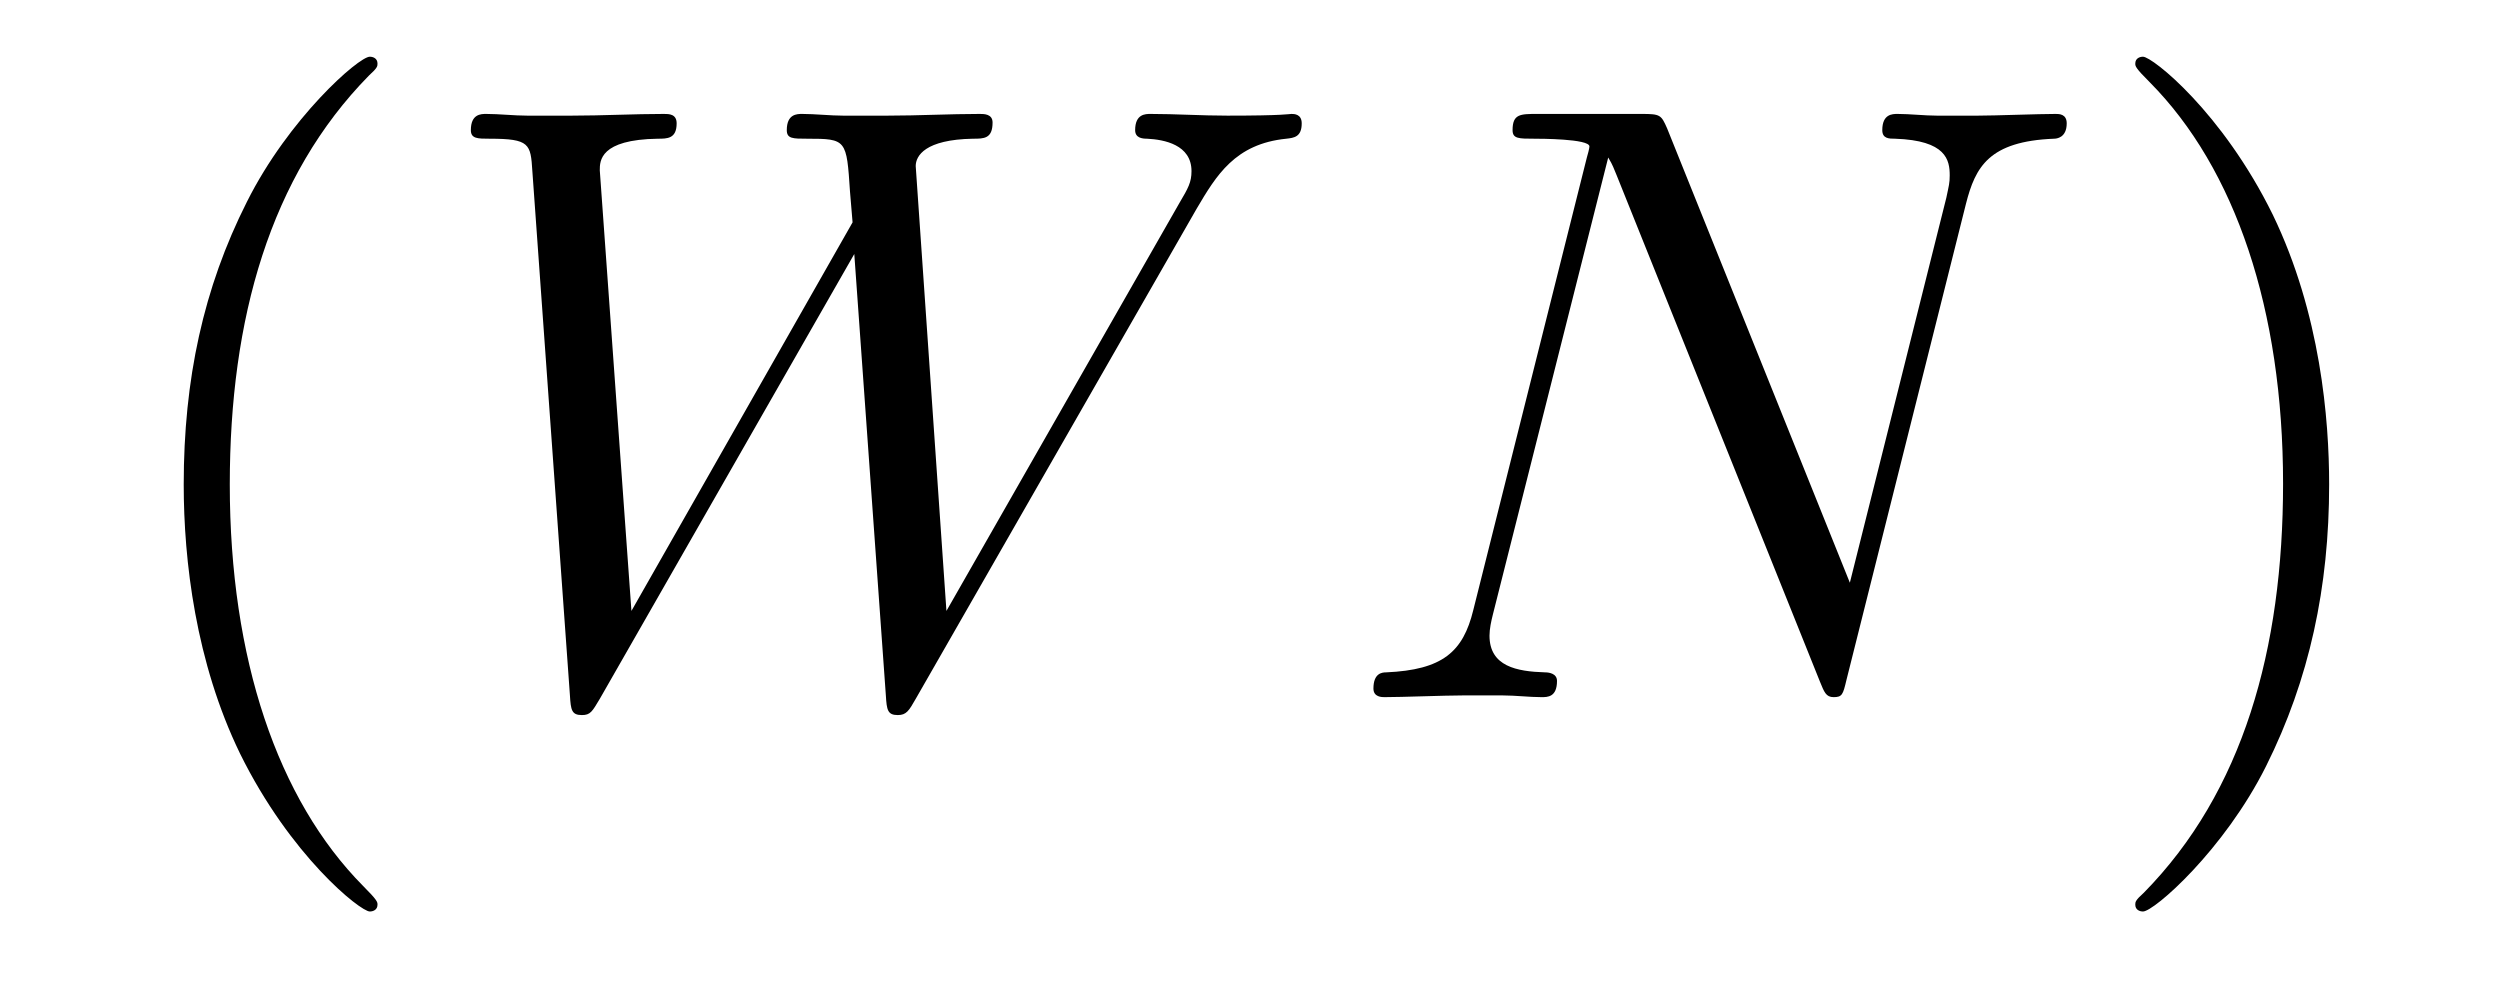 <?xml version='1.0' encoding='UTF-8'?>
<!-- This file was generated by dvisvgm 2.8.1 -->
<svg version='1.1' xmlns='http://www.w3.org/2000/svg' xmlns:xlink='http://www.w3.org/1999/xlink' width='35pt' height='14pt' viewBox='0 -14 35 14'>
<g id='page1'>
<g transform='matrix(1 0 0 -1 -127 650)'>
<path d='M132.285 651.335C132.285 651.371 132.285 651.395 132.082 651.598C130.887 652.806 130.217 654.778 130.217 657.217C130.217 659.536 130.779 661.532 132.166 662.943C132.285 663.05 132.285 663.074 132.285 663.11C132.285 663.182 132.225 663.206 132.177 663.206C132.022 663.206 131.042 662.345 130.456 661.173C129.847 659.966 129.572 658.687 129.572 657.217C129.572 656.152 129.739 654.73 130.36 653.451C131.066 652.017 132.046 651.239 132.177 651.239C132.225 651.239 132.285 651.263 132.285 651.335Z'/>
<path d='M143.753 661.078C144.028 661.544 144.291 661.986 145.008 662.058C145.116 662.07 145.224 662.082 145.224 662.273C145.224 662.405 145.116 662.405 145.08 662.405C145.056 662.405 144.972 662.381 144.184 662.381C143.825 662.381 143.454 662.405 143.108 662.405C143.036 662.405 142.892 662.405 142.892 662.178C142.892 662.07 142.988 662.058 143.06 662.058C143.299 662.046 143.681 661.974 143.681 661.604C143.681 661.448 143.634 661.365 143.514 661.162L140.25 655.447L139.82 661.675C139.82 661.819 139.952 662.046 140.621 662.058C140.776 662.058 140.896 662.058 140.896 662.285C140.896 662.405 140.776 662.405 140.717 662.405C140.298 662.405 139.856 662.381 139.426 662.381H138.804C138.625 662.381 138.41 662.405 138.231 662.405C138.159 662.405 138.015 662.405 138.015 662.178C138.015 662.058 138.099 662.058 138.302 662.058C138.852 662.058 138.852 662.046 138.9 661.317L138.936 660.887L135.84 655.447L135.397 661.616C135.397 661.747 135.397 662.046 136.21 662.058C136.342 662.058 136.473 662.058 136.473 662.273C136.473 662.405 136.365 662.405 136.294 662.405C135.876 662.405 135.433 662.381 135.003 662.381H134.381C134.202 662.381 133.987 662.405 133.807 662.405C133.735 662.405 133.592 662.405 133.592 662.178C133.592 662.058 133.688 662.058 133.855 662.058C134.417 662.058 134.429 661.986 134.453 661.604L134.979 654.264C134.991 654.061 135.003 653.989 135.146 653.989C135.266 653.989 135.29 654.037 135.397 654.216L138.96 660.444L139.402 654.264C139.414 654.061 139.426 653.989 139.569 653.989C139.689 653.989 139.725 654.049 139.82 654.216L143.753 661.078Z'/>
<path d='M154.524 661.149C154.655 661.663 154.846 662.022 155.755 662.058C155.791 662.058 155.934 662.07 155.934 662.273C155.934 662.405 155.827 662.405 155.779 662.405C155.54 662.405 154.93 662.381 154.691 662.381H154.117C153.95 662.381 153.735 662.405 153.567 662.405C153.495 662.405 153.352 662.405 153.352 662.178C153.352 662.058 153.448 662.058 153.531 662.058C154.249 662.034 154.296 661.759 154.296 661.544C154.296 661.436 154.284 661.401 154.249 661.233L152.898 655.842L150.34 662.202C150.256 662.393 150.244 662.405 149.981 662.405H148.523C148.284 662.405 148.176 662.405 148.176 662.178C148.176 662.058 148.26 662.058 148.487 662.058C148.547 662.058 149.252 662.058 149.252 661.95C149.252 661.927 149.228 661.831 149.216 661.795L147.626 655.459C147.483 654.873 147.196 654.622 146.407 654.587C146.347 654.587 146.228 654.575 146.228 654.36C146.228 654.24 146.347 654.24 146.383 654.24C146.622 654.24 147.232 654.264 147.471 654.264H148.044C148.212 654.264 148.415 654.24 148.582 654.24C148.666 654.24 148.798 654.24 148.798 654.467C148.798 654.575 148.678 654.587 148.63 654.587C148.236 654.599 147.853 654.67 147.853 655.101C147.853 655.196 147.877 655.304 147.901 655.4L149.515 661.795C149.587 661.675 149.587 661.652 149.634 661.544L152.48 654.455C152.539 654.312 152.563 654.24 152.671 654.24C152.79 654.24 152.802 654.276 152.85 654.479L154.524 661.149Z'/>
<path d='M159.608 657.217C159.608 658.125 159.489 659.607 158.819 660.994C158.114 662.428 157.134 663.206 157.002 663.206C156.954 663.206 156.894 663.182 156.894 663.11C156.894 663.074 156.894 663.05 157.098 662.847C158.293 661.64 158.963 659.667 158.963 657.228C158.963 654.909 158.401 652.913 157.014 651.502C156.894 651.395 156.894 651.371 156.894 651.335C156.894 651.263 156.954 651.239 157.002 651.239C157.157 651.239 158.138 652.1 158.724 653.272C159.333 654.491 159.608 655.782 159.608 657.217Z'/>
</g>
</g>
</svg>